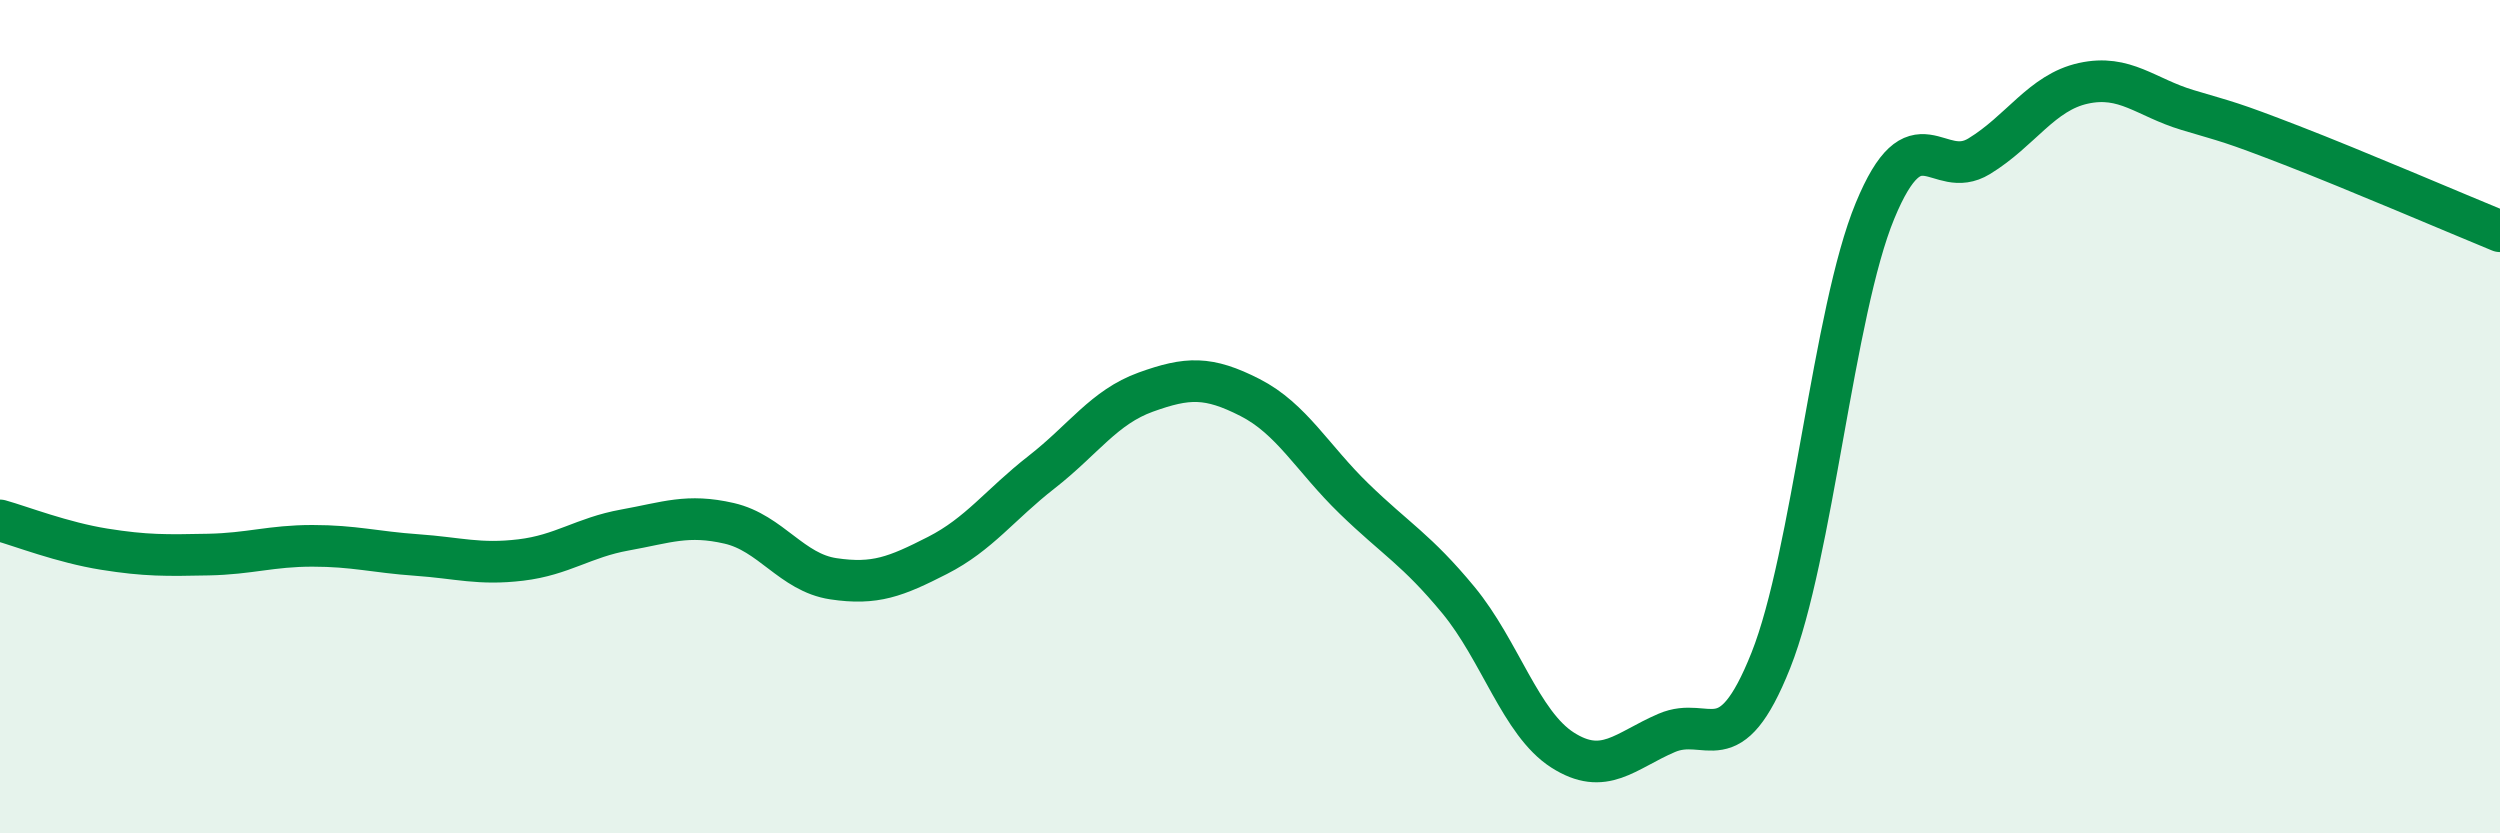 
    <svg width="60" height="20" viewBox="0 0 60 20" xmlns="http://www.w3.org/2000/svg">
      <path
        d="M 0,12.49 C 0.5,12.63 1.5,13.02 2.5,13.18 C 3.5,13.34 4,13.33 5,13.31 C 6,13.29 6.5,13.1 7.5,13.1 C 8.5,13.1 9,13.25 10,13.32 C 11,13.39 11.5,13.56 12.5,13.44 C 13.5,13.32 14,12.9 15,12.72 C 16,12.54 16.5,12.33 17.5,12.56 C 18.5,12.79 19,13.74 20,13.89 C 21,14.04 21.5,13.84 22.5,13.33 C 23.5,12.82 24,12.11 25,11.33 C 26,10.55 26.5,9.77 27.5,9.41 C 28.5,9.05 29,9.03 30,9.54 C 31,10.05 31.5,11 32.5,11.97 C 33.5,12.94 34,13.19 35,14.4 C 36,15.61 36.5,17.36 37.5,18 C 38.5,18.64 39,18.02 40,17.59 C 41,17.16 41.5,18.36 42.5,15.85 C 43.5,13.34 44,7.48 45,5.06 C 46,2.64 46.5,4.36 47.5,3.75 C 48.5,3.14 49,2.22 50,2 C 51,1.78 51.5,2.34 52.5,2.64 C 53.5,2.94 53.5,2.91 55,3.49 C 56.5,4.07 59,5.14 60,5.55L60 20L0 20Z"
        fill="#008740"
        opacity="0.1"
        stroke-linecap="round"
        stroke-linejoin="round"
      />
      <path
        d="M 0,12.49 C 0.5,12.63 1.5,13.02 2.5,13.18 C 3.5,13.34 4,13.33 5,13.31 C 6,13.29 6.5,13.1 7.5,13.1 C 8.5,13.1 9,13.25 10,13.32 C 11,13.39 11.5,13.56 12.5,13.44 C 13.5,13.32 14,12.9 15,12.72 C 16,12.54 16.5,12.33 17.5,12.56 C 18.5,12.79 19,13.74 20,13.89 C 21,14.04 21.5,13.84 22.5,13.33 C 23.5,12.82 24,12.11 25,11.33 C 26,10.55 26.5,9.77 27.5,9.41 C 28.5,9.05 29,9.03 30,9.54 C 31,10.05 31.5,11 32.5,11.97 C 33.5,12.94 34,13.19 35,14.4 C 36,15.61 36.5,17.36 37.5,18 C 38.5,18.64 39,18.02 40,17.59 C 41,17.16 41.5,18.36 42.5,15.85 C 43.5,13.34 44,7.48 45,5.06 C 46,2.64 46.5,4.36 47.5,3.75 C 48.5,3.14 49,2.22 50,2 C 51,1.78 51.5,2.34 52.5,2.64 C 53.5,2.94 53.5,2.91 55,3.49 C 56.5,4.07 59,5.14 60,5.55"
        stroke="#008740"
        stroke-width="1"
        fill="none"
        stroke-linecap="round"
        stroke-linejoin="round"
      />
    </svg>
  